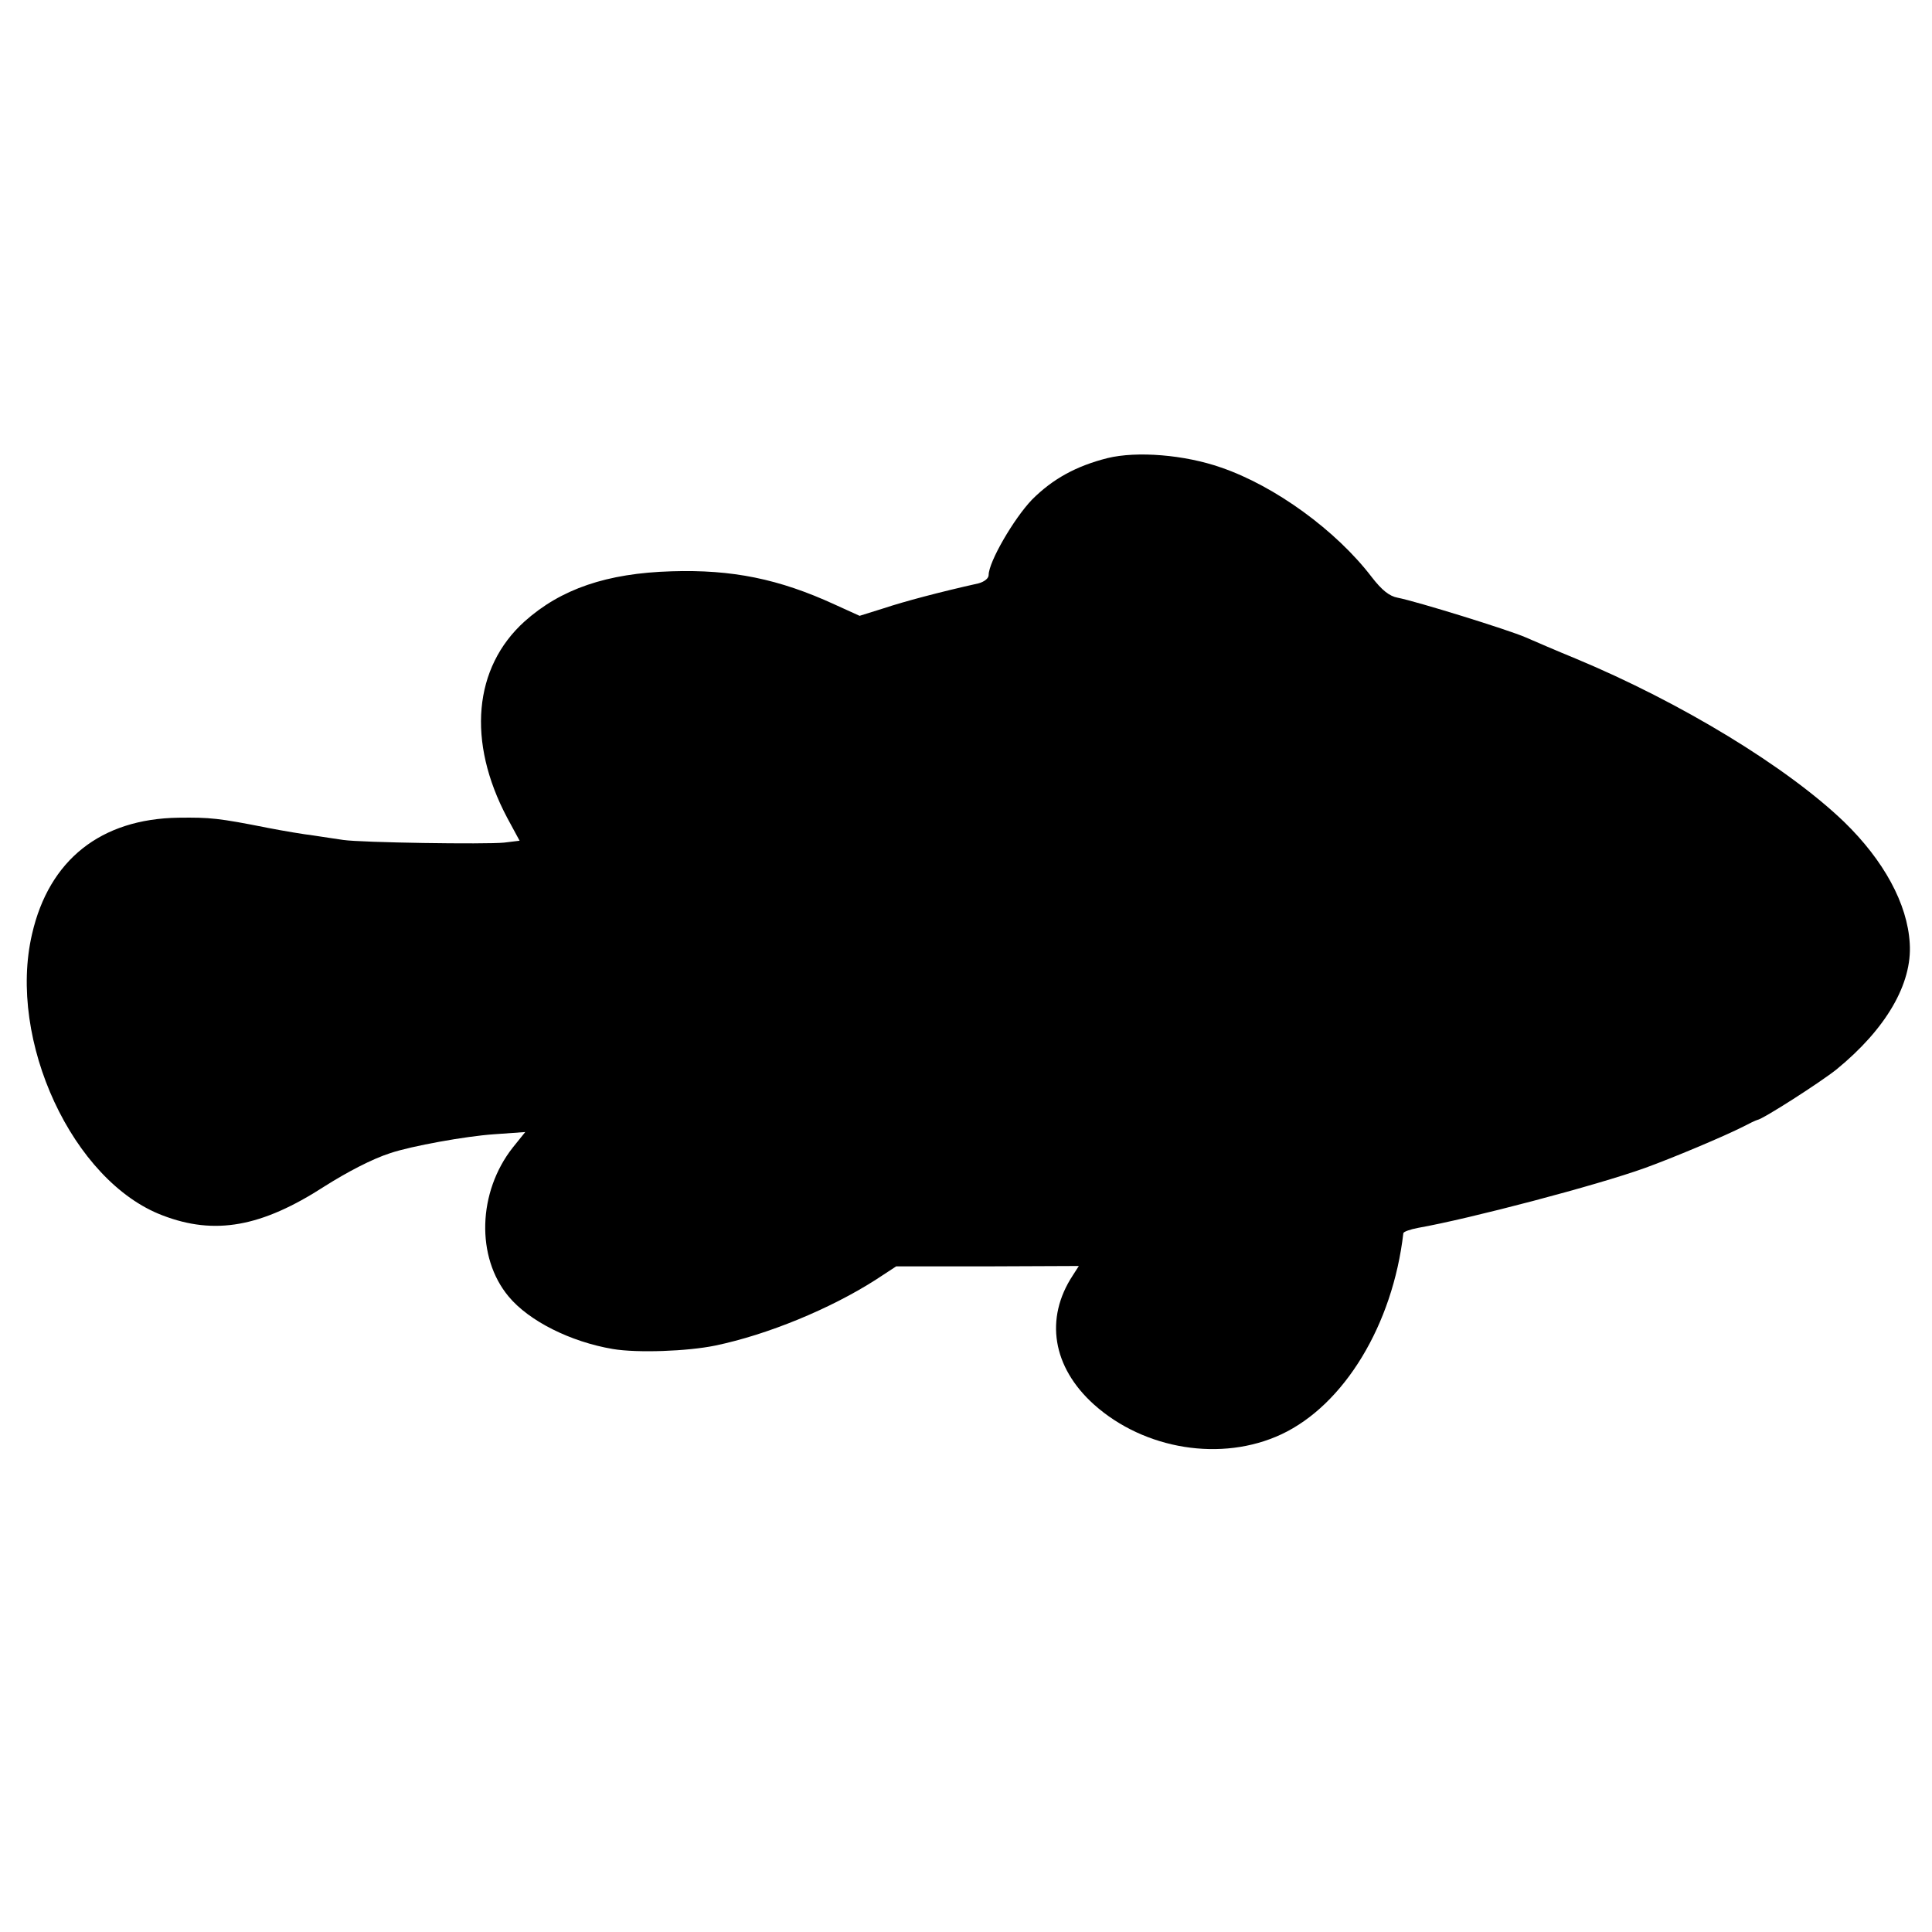<?xml version="1.0" standalone="no"?>
<!DOCTYPE svg PUBLIC "-//W3C//DTD SVG 20010904//EN"
 "http://www.w3.org/TR/2001/REC-SVG-20010904/DTD/svg10.dtd">
<svg version="1.0" xmlns="http://www.w3.org/2000/svg"
 width="512pt" height="512pt" viewBox="0 0 512 512"
 preserveAspectRatio="xMidYMid meet">
<g transform="translate(0,512) scale(0.1,-0.1)"
fill="#000000" stroke="none">
<path d="M2935 3906 c-83 -21 -145 -55 -200 -110 -48 -50 -115 -165 -115 -200
0 -9 -12 -18 -27 -22 -103 -23 -197 -48 -251 -66 l-64 -20 -66 30 c-148 68
-272 93 -432 88 -172 -5 -294 -47 -390 -133 -135 -122 -153 -318 -46 -520 l33
-61 -41 -5 c-50 -5 -378 0 -426 7 -19 3 -55 8 -80 12 -25 3 -79 12 -120 20
-131 26 -153 28 -237 27 -206 -3 -343 -112 -388 -308 -66 -282 108 -656 346
-746 138 -53 262 -31 429 77 60 38 127 73 174 88 56 19 201 45 274 50 l84 6
-33 -41 c-93 -118 -98 -291 -11 -395 54 -65 164 -120 276 -139 65 -11 198 -6
271 9 140 29 306 98 425 174 l55 36 242 0 242 1 -16 -25 c-75 -114 -54 -243
56 -342 134 -120 339 -153 497 -79 166 78 295 290 323 533 1 4 18 10 39 14
136 24 475 113 602 159 72 26 210 84 259 109 17 9 34 17 38 18 15 2 169 101
210 134 131 107 201 227 194 334 -6 105 -69 220 -174 322 -151 145 -431 316
-712 433 -49 20 -109 46 -132 56 -46 20 -288 95 -339 105 -22 4 -42 20 -69 55
-94 123 -256 241 -399 290 -97 34 -223 44 -301 25z"/>
</g>
</svg>
